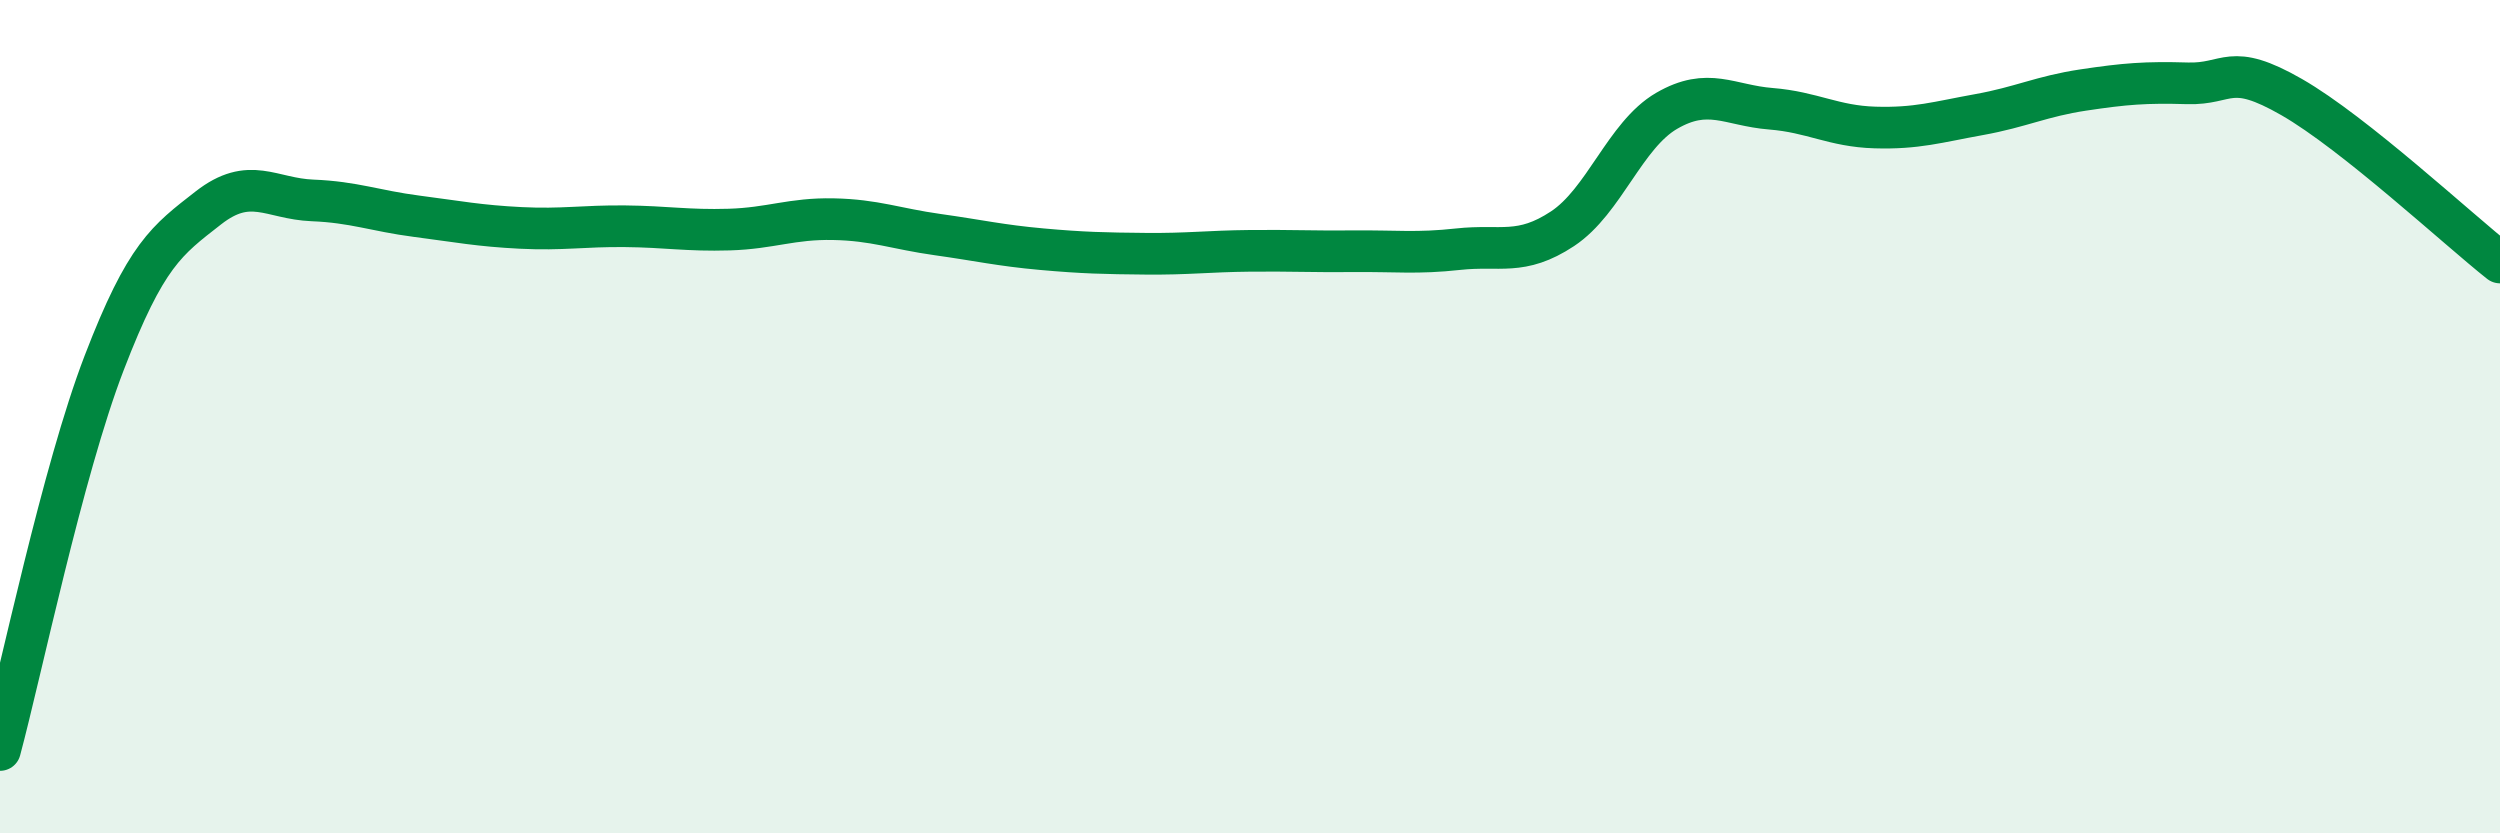
    <svg width="60" height="20" viewBox="0 0 60 20" xmlns="http://www.w3.org/2000/svg">
      <path
        d="M 0,18 C 0.5,16.14 1.5,11.31 2.5,8.71 C 3.5,6.11 4,5.77 5,4.99 C 6,4.21 6.5,4.77 7.5,4.81 C 8.5,4.85 9,5.06 10,5.19 C 11,5.32 11.5,5.42 12.5,5.47 C 13.5,5.52 14,5.42 15,5.43 C 16,5.44 16.5,5.54 17.5,5.51 C 18.5,5.48 19,5.24 20,5.26 C 21,5.28 21.5,5.49 22.5,5.63 C 23.5,5.77 24,5.89 25,5.98 C 26,6.07 26.5,6.08 27.5,6.09 C 28.5,6.1 29,6.03 30,6.02 C 31,6.01 31.5,6.04 32.5,6.03 C 33.5,6.02 34,6.09 35,5.98 C 36,5.87 36.5,6.15 37.5,5.49 C 38.5,4.83 39,3.24 40,2.66 C 41,2.08 41.5,2.53 42.5,2.61 C 43.5,2.69 44,3.03 45,3.06 C 46,3.09 46.5,2.93 47.5,2.75 C 48.5,2.57 49,2.31 50,2.16 C 51,2.01 51.5,1.97 52.5,2 C 53.5,2.03 53.5,1.47 55,2.33 C 56.5,3.19 59,5.51 60,6.3L60 20L0 20Z"
        fill="#008740"
        opacity="0.1"
        stroke-linecap="round"
        stroke-linejoin="round"
      />
      <path
        d="M 0,18 C 0.5,16.14 1.5,11.31 2.5,8.71 C 3.5,6.11 4,5.77 5,4.99 C 6,4.21 6.5,4.77 7.5,4.81 C 8.5,4.85 9,5.06 10,5.19 C 11,5.32 11.5,5.42 12.5,5.47 C 13.5,5.52 14,5.42 15,5.43 C 16,5.44 16.5,5.54 17.5,5.51 C 18.5,5.48 19,5.24 20,5.26 C 21,5.28 21.5,5.49 22.5,5.63 C 23.5,5.77 24,5.89 25,5.98 C 26,6.07 26.5,6.08 27.5,6.09 C 28.5,6.1 29,6.03 30,6.02 C 31,6.01 31.5,6.04 32.5,6.03 C 33.5,6.02 34,6.09 35,5.98 C 36,5.87 36.5,6.15 37.5,5.49 C 38.5,4.83 39,3.24 40,2.66 C 41,2.08 41.5,2.53 42.5,2.61 C 43.5,2.69 44,3.03 45,3.06 C 46,3.09 46.5,2.93 47.5,2.75 C 48.5,2.57 49,2.31 50,2.16 C 51,2.01 51.5,1.97 52.5,2 C 53.5,2.03 53.5,1.47 55,2.33 C 56.5,3.19 59,5.51 60,6.3"
        stroke="#008740"
        stroke-width="1"
        fill="none"
        stroke-linecap="round"
        stroke-linejoin="round"
      />
    </svg>
  